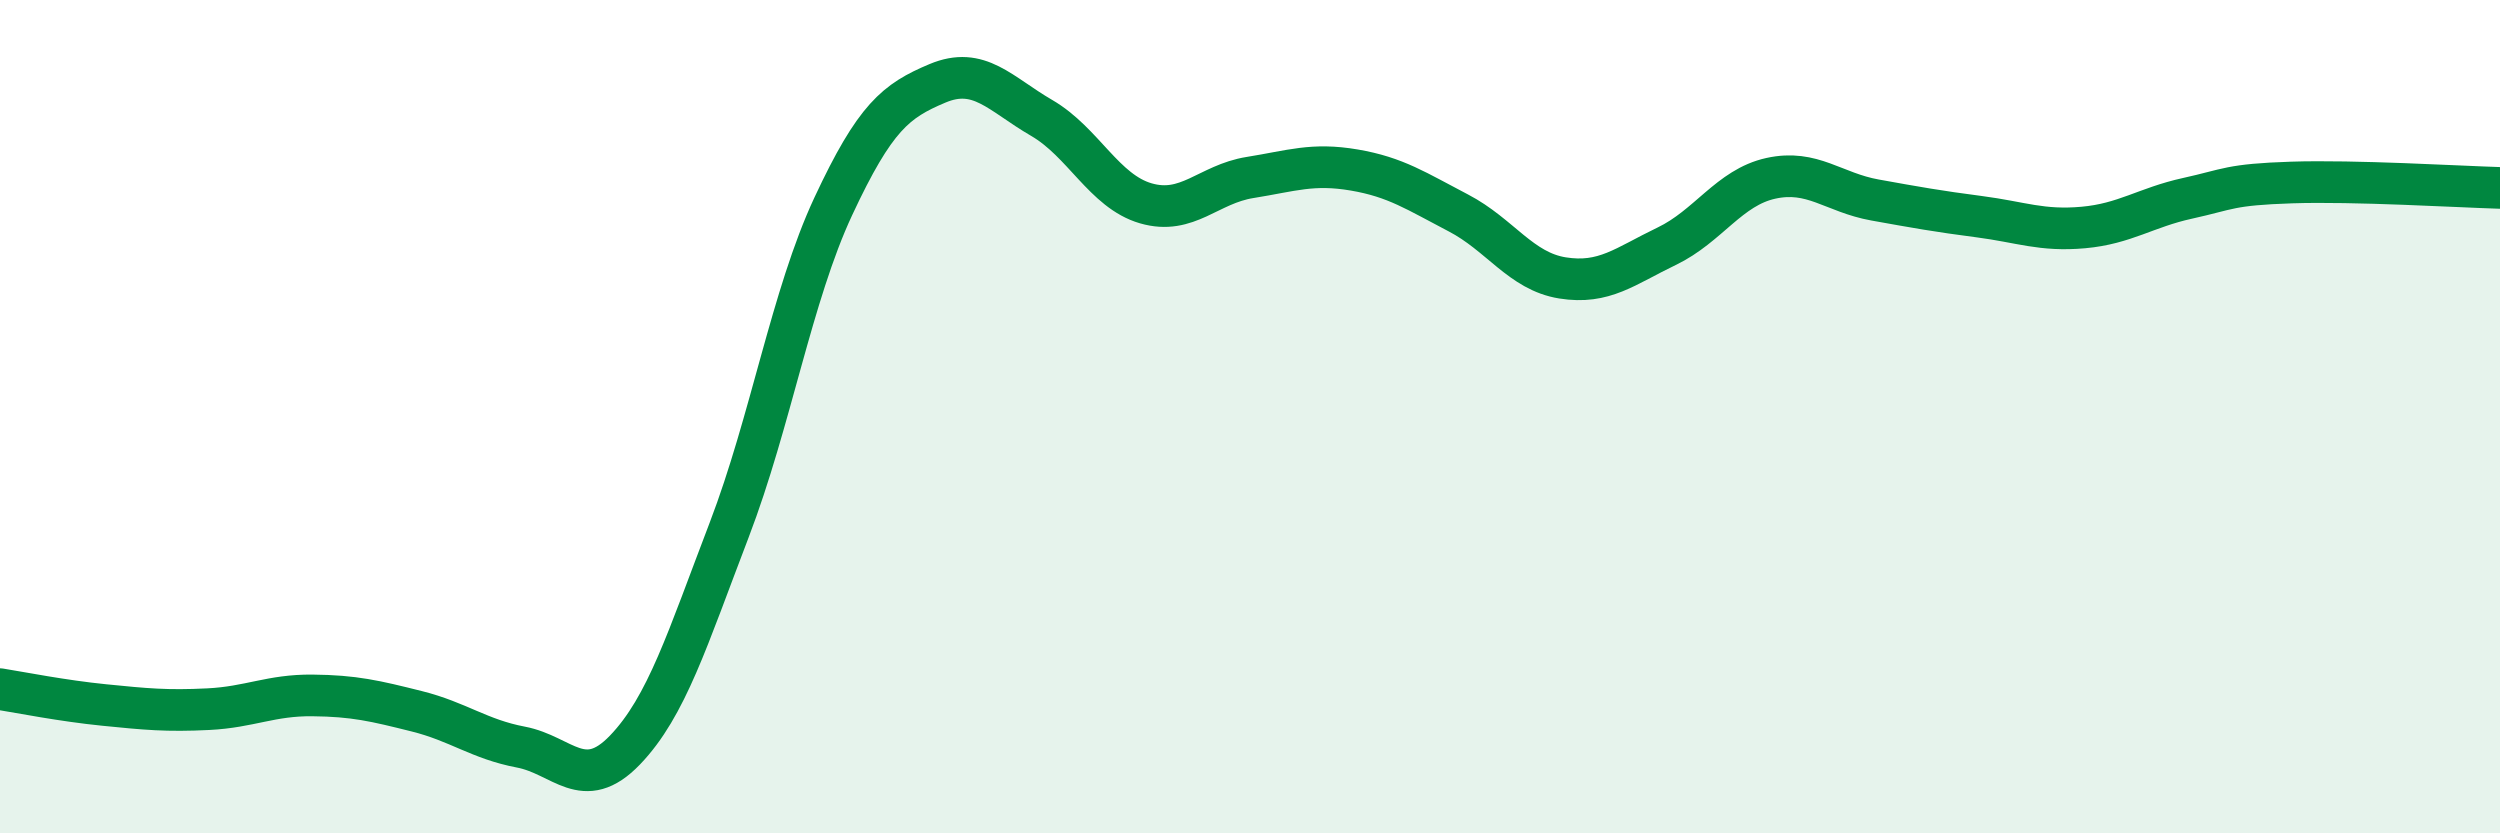 
    <svg width="60" height="20" viewBox="0 0 60 20" xmlns="http://www.w3.org/2000/svg">
      <path
        d="M 0,16.54 C 0.5,16.62 1.5,16.82 2.5,16.92 C 3.5,17.02 4,17.07 5,17.02 C 6,16.97 6.5,16.68 7.5,16.69 C 8.5,16.7 9,16.82 10,17.07 C 11,17.32 11.5,17.74 12.5,17.93 C 13.5,18.12 14,19.04 15,18 C 16,16.96 16.5,15.33 17.5,12.72 C 18.5,10.11 19,7.09 20,4.95 C 21,2.81 21.5,2.42 22.5,2 C 23.5,1.58 24,2.25 25,2.83 C 26,3.41 26.5,4.59 27.5,4.88 C 28.5,5.17 29,4.42 30,4.26 C 31,4.1 31.5,3.91 32.5,4.08 C 33.5,4.25 34,4.59 35,5.11 C 36,5.63 36.5,6.51 37.5,6.67 C 38.5,6.83 39,6.39 40,5.91 C 41,5.43 41.5,4.5 42.5,4.28 C 43.5,4.06 44,4.62 45,4.8 C 46,4.98 46.5,5.07 47.5,5.2 C 48.5,5.33 49,5.55 50,5.46 C 51,5.37 51.5,4.98 52.5,4.76 C 53.5,4.54 53.5,4.43 55,4.38 C 56.5,4.33 59,4.48 60,4.51L60 20L0 20Z"
        fill="#008740"
        opacity="0.1"
        stroke-linecap="round"
        stroke-linejoin="round"
      />
      <path
        d="M 0,16.54 C 0.5,16.62 1.5,16.82 2.5,16.92 C 3.5,17.02 4,17.07 5,17.02 C 6,16.97 6.5,16.68 7.5,16.69 C 8.5,16.7 9,16.82 10,17.07 C 11,17.32 11.5,17.74 12.5,17.93 C 13.5,18.12 14,19.04 15,18 C 16,16.96 16.5,15.33 17.5,12.72 C 18.5,10.11 19,7.09 20,4.95 C 21,2.81 21.5,2.42 22.5,2 C 23.5,1.58 24,2.25 25,2.83 C 26,3.41 26.5,4.59 27.5,4.88 C 28.5,5.17 29,4.42 30,4.26 C 31,4.1 31.5,3.91 32.5,4.08 C 33.5,4.25 34,4.59 35,5.11 C 36,5.63 36.5,6.51 37.5,6.67 C 38.5,6.83 39,6.39 40,5.91 C 41,5.43 41.5,4.5 42.5,4.28 C 43.5,4.06 44,4.62 45,4.8 C 46,4.98 46.5,5.07 47.5,5.2 C 48.5,5.33 49,5.55 50,5.46 C 51,5.37 51.5,4.98 52.5,4.76 C 53.5,4.54 53.5,4.43 55,4.38 C 56.5,4.33 59,4.48 60,4.51"
        stroke="#008740"
        stroke-width="1"
        fill="none"
        stroke-linecap="round"
        stroke-linejoin="round"
      />
    </svg>
  